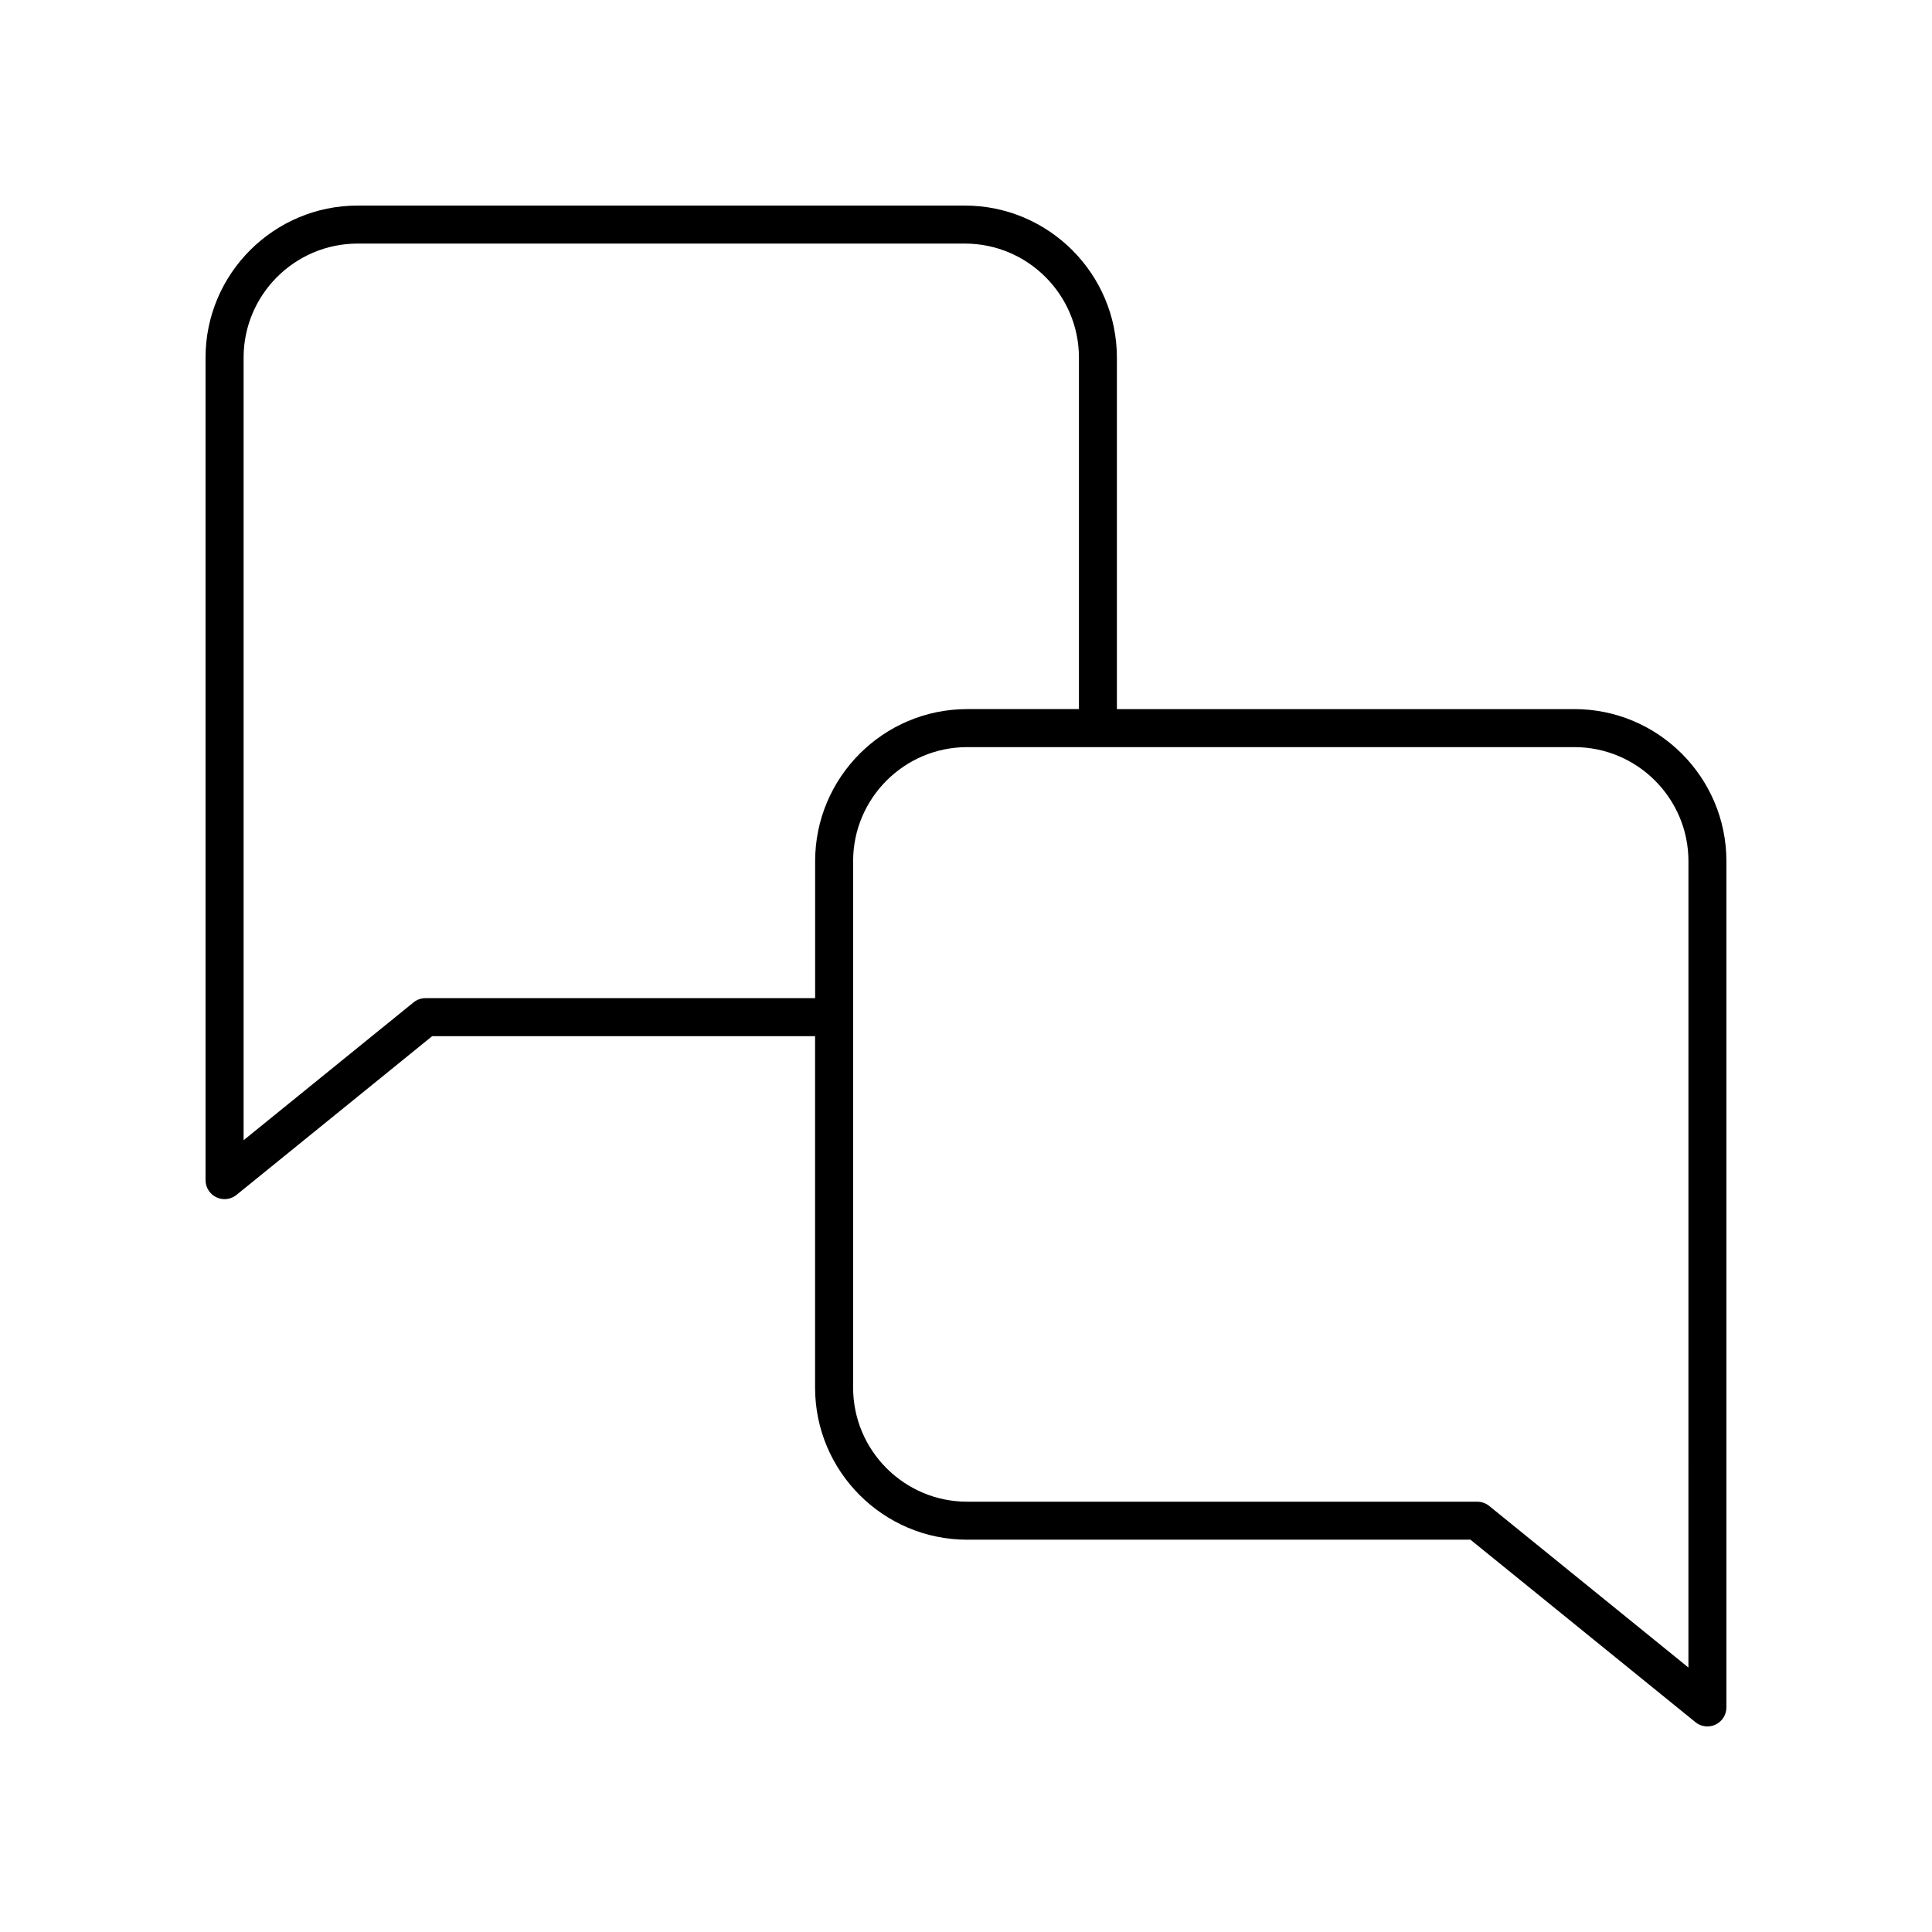 <?xml version="1.0" encoding="UTF-8"?>
<!-- Uploaded to: ICON Repo, www.svgrepo.com, Generator: ICON Repo Mixer Tools -->
<svg fill="#000000" width="800px" height="800px" version="1.1" viewBox="144 144 512 512" xmlns="http://www.w3.org/2000/svg">
 <path d="m561.22 331.92h-121.23v-93.137c0-22.223-18.082-40.305-40.305-40.305h-160.91c-22.223 0-40.305 18.082-40.305 40.305v217.96c0 1.945 1.117 3.711 2.871 4.547 0.691 0.328 1.43 0.488 2.168 0.488 1.133 0 2.258-0.383 3.172-1.125l51.852-42.059h101.47v93.137c0 22.223 18.082 40.305 40.305 40.305h133.38l59.617 48.355c0.914 0.746 2.039 1.129 3.172 1.129 0.738 0 1.477-0.16 2.168-0.488 1.754-0.836 2.871-2.606 2.871-4.551v-224.26c0-22.223-18.082-40.305-40.305-40.305zm-304.46 76.602c-1.156 0-2.277 0.398-3.172 1.125l-45.031 36.523v-207.39c0-16.668 13.559-30.23 30.23-30.23h160.91c16.668 0 30.23 13.559 30.23 30.23v93.137h-29.605c-22.223 0-40.305 18.082-40.305 40.305v36.297zm334.69 177.39-52.793-42.82c-0.898-0.727-2.016-1.125-3.172-1.125h-135.17c-16.668 0-30.23-13.559-30.23-30.23v-139.51c0-16.668 13.559-30.23 30.23-30.23h160.91c16.668 0 30.23 13.559 30.23 30.23z"/>
</svg>